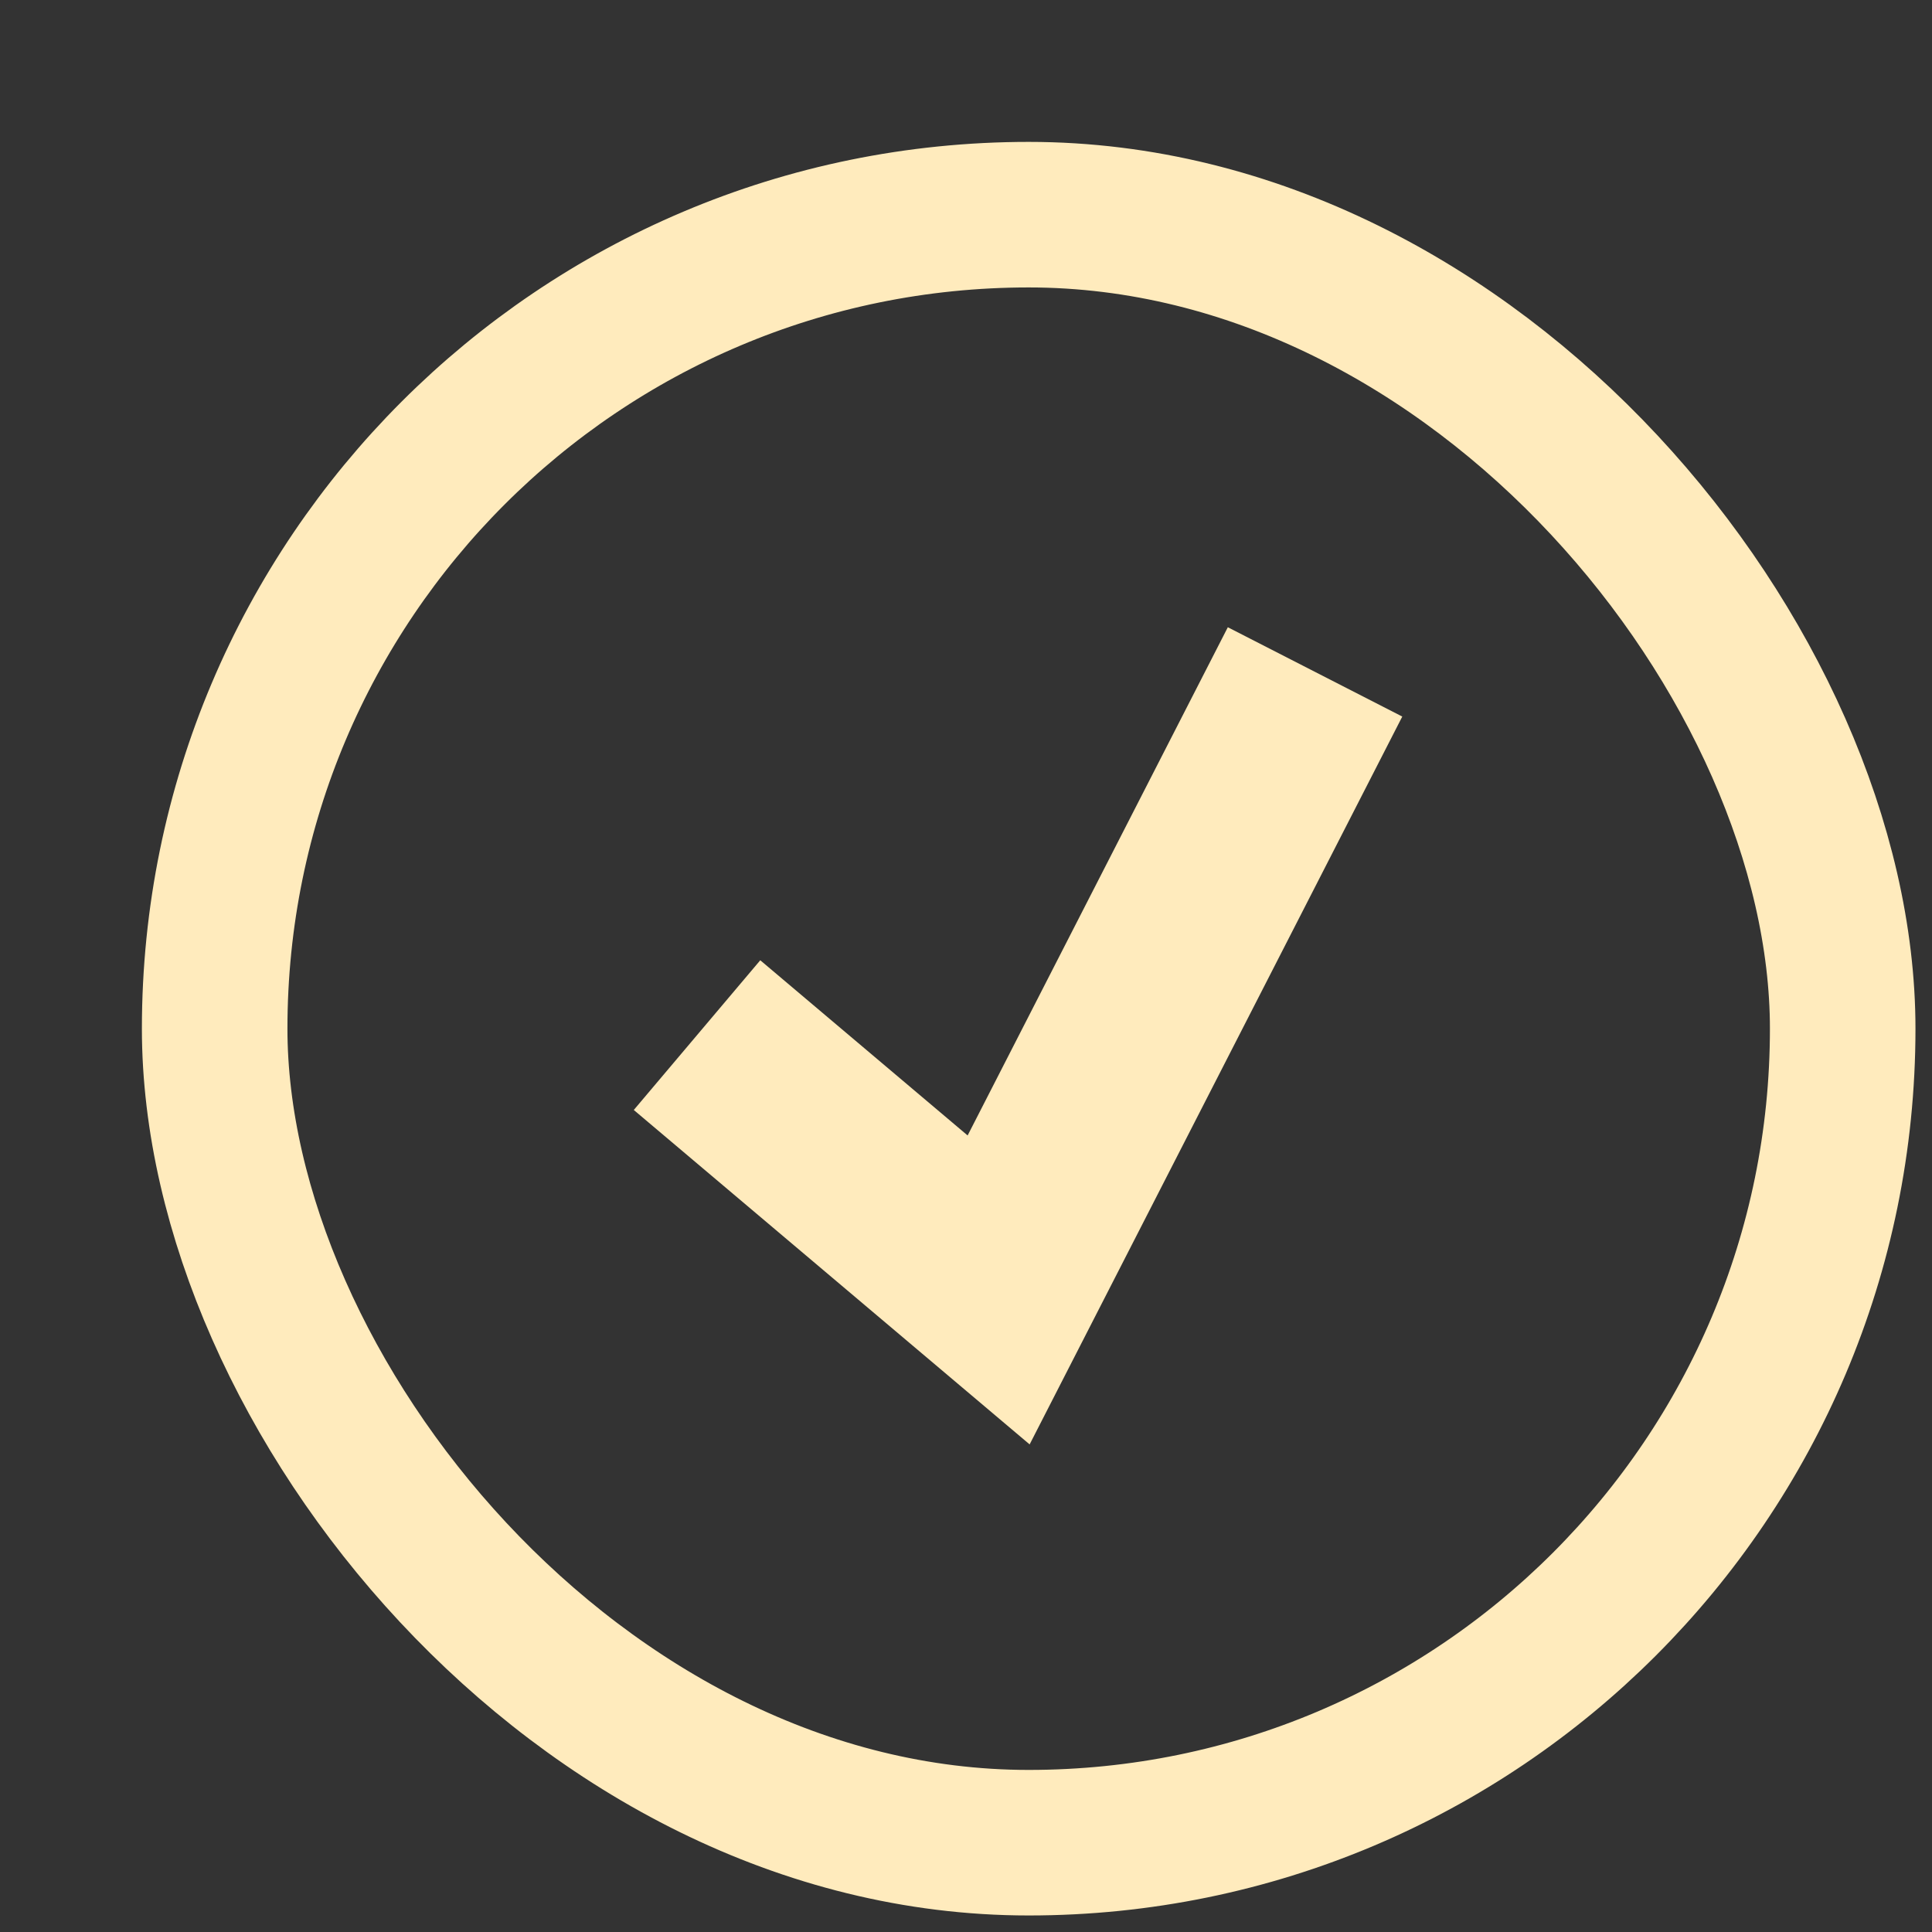 <?xml version="1.0" encoding="UTF-8"?> <svg xmlns="http://www.w3.org/2000/svg" width="9" height="9" viewBox="0 0 9 9" fill="none"><rect x="0" y="0" width="9" height="9" fill="#333333" stroke="none"/><rect x="1" y="1" width="7.584" height="7.584" rx="3.792" stroke="#FFEBBD" stroke-width="0.678"></rect><path d="M3.247 4.822L4.652 6.009L6.126 3.13" stroke="#FFEBBD" stroke-width="0.913"></path></svg> 